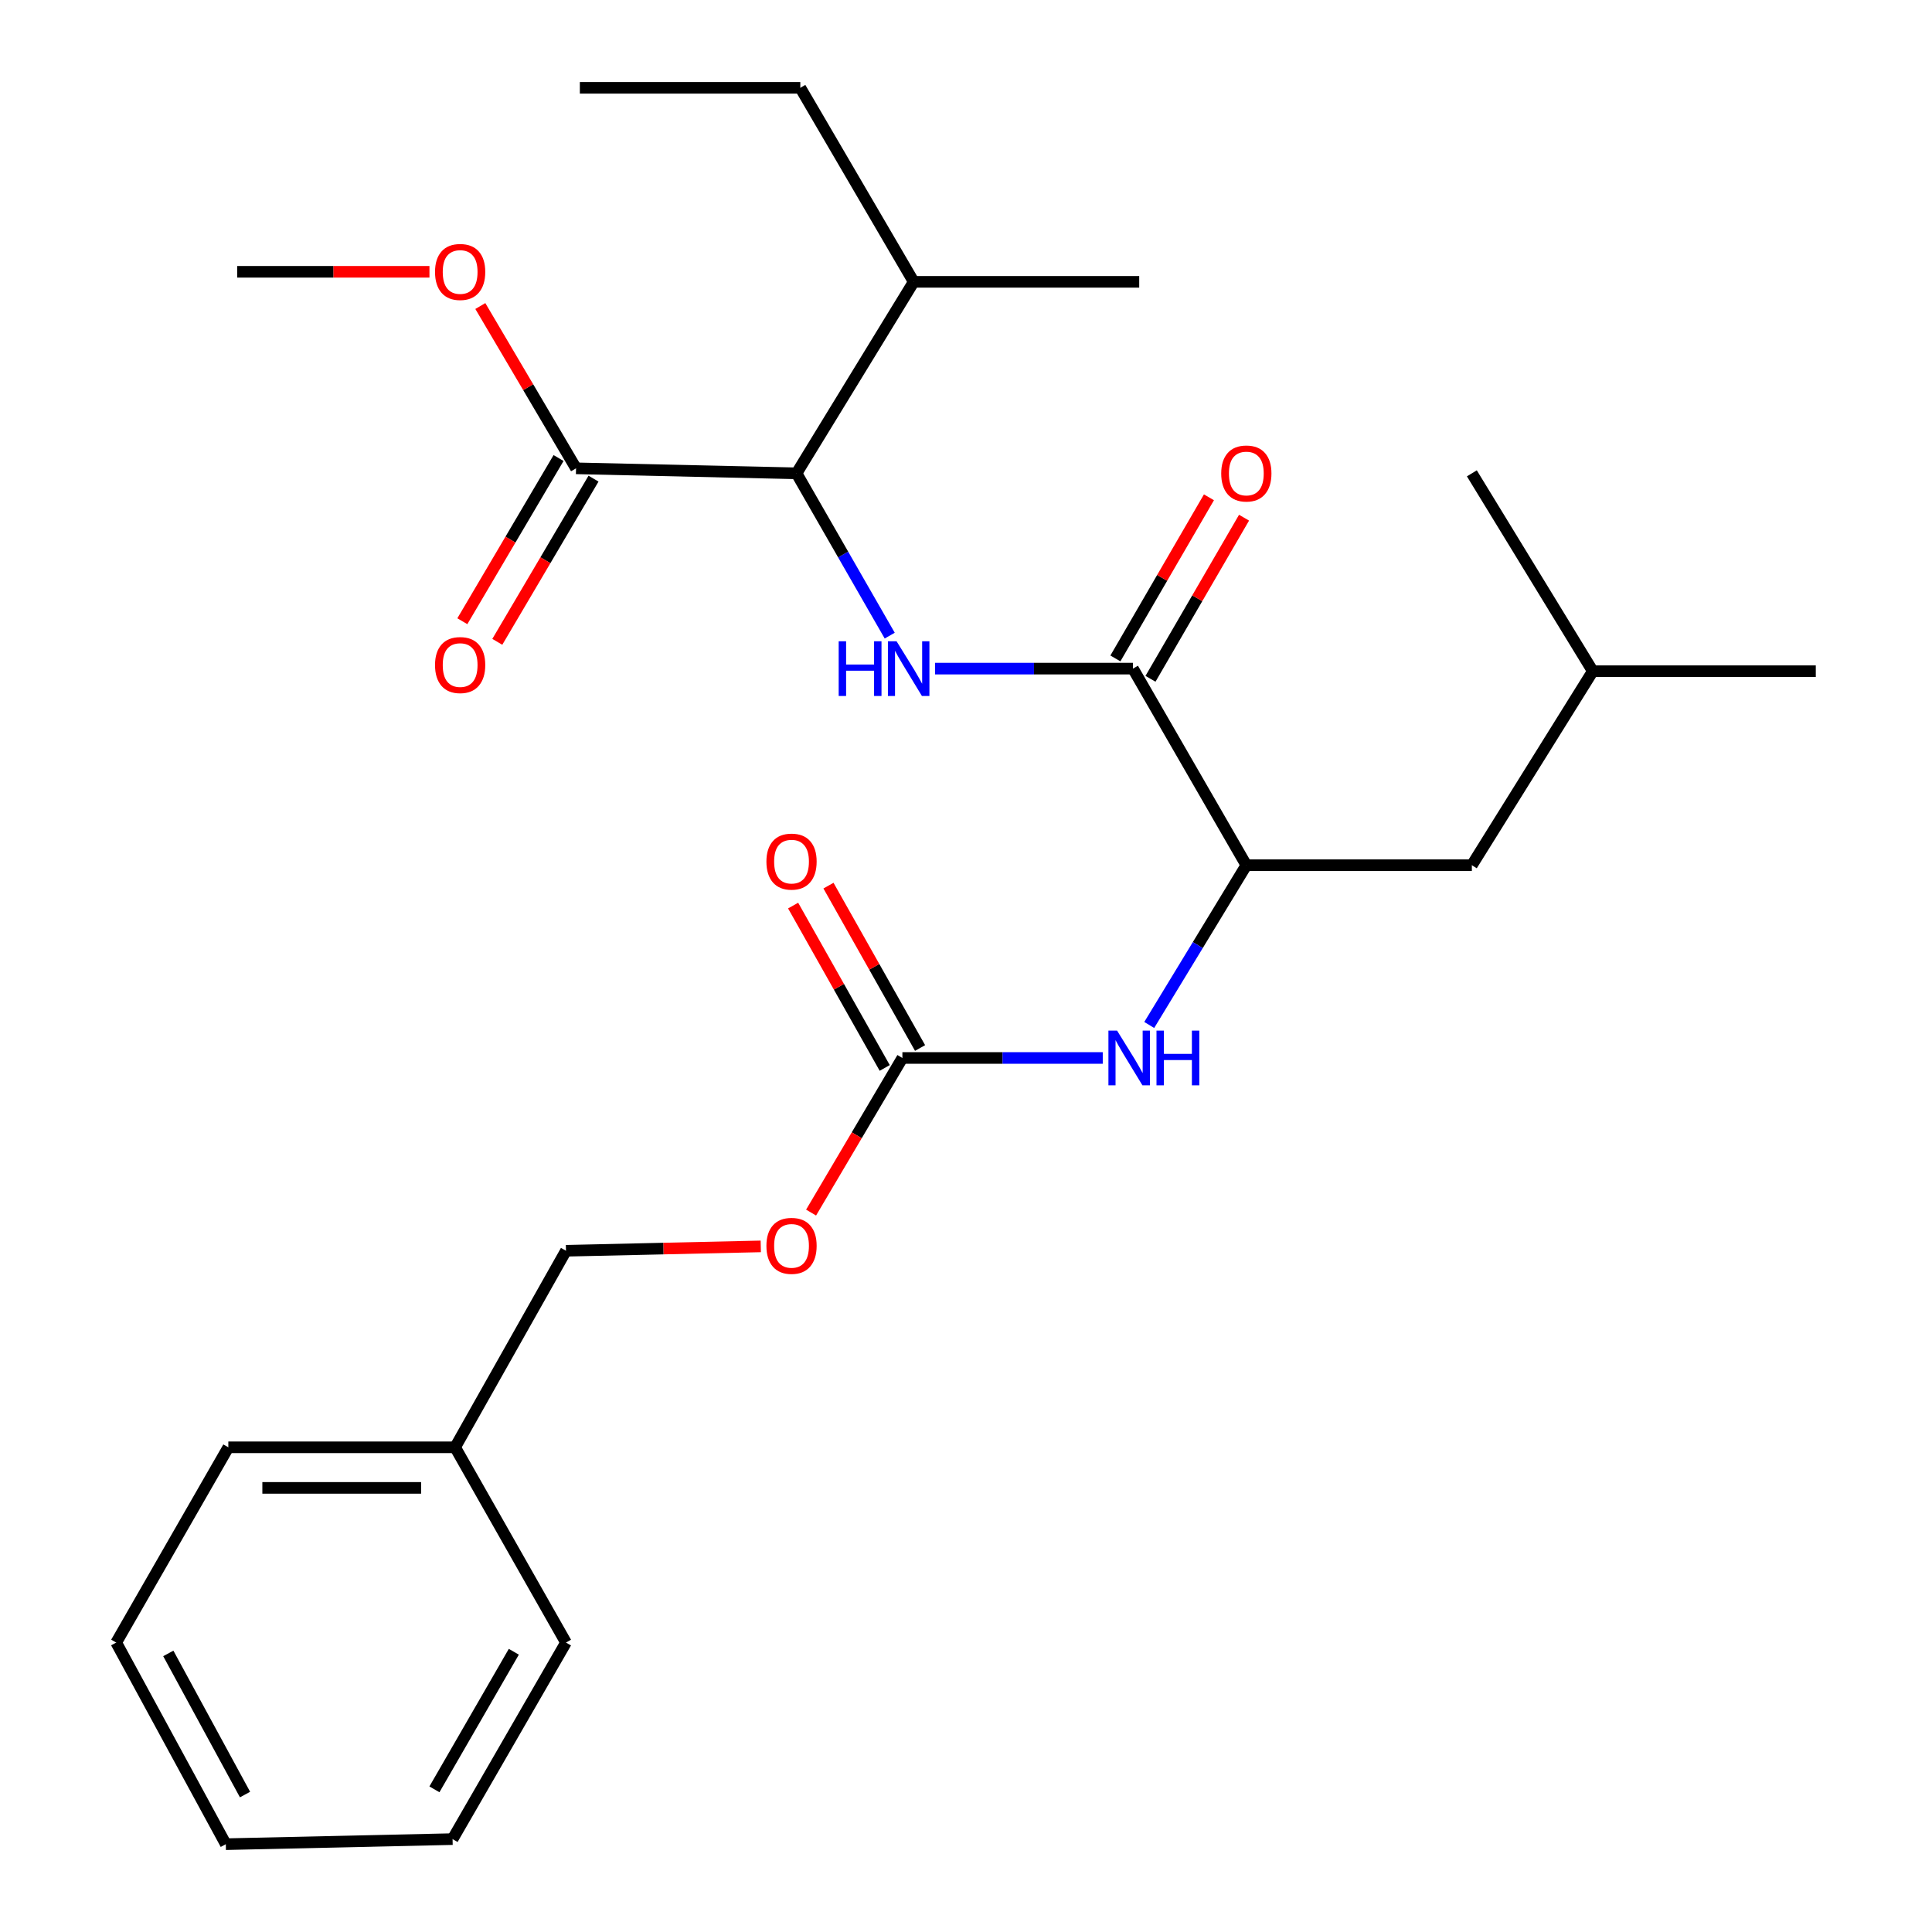 <?xml version='1.0' encoding='iso-8859-1'?>
<svg version='1.1' baseProfile='full'
              xmlns='http://www.w3.org/2000/svg'
                      xmlns:rdkit='http://www.rdkit.org/xml'
                      xmlns:xlink='http://www.w3.org/1999/xlink'
                  xml:space='preserve'
width='1000px' height='1000px' viewBox='0 0 1000 1000'>
<!-- END OF HEADER -->
<rect style='opacity:1.0;fill:#FFFFFF;stroke:none' width='1000' height='1000' x='0' y='0'> </rect>
<path class='bond-0' d='M 483.964,346.077 L 535.186,346.077' style='fill:none;fill-rule:evenodd;stroke:#0000FF;stroke-width:6px;stroke-linecap:butt;stroke-linejoin:miter;stroke-opacity:1' />
<path class='bond-0' d='M 535.186,346.077 L 586.409,346.077' style='fill:none;fill-rule:evenodd;stroke:#000000;stroke-width:6px;stroke-linecap:butt;stroke-linejoin:miter;stroke-opacity:1' />
<path class='bond-2' d='M 460.518,329.003 L 436.401,287' style='fill:none;fill-rule:evenodd;stroke:#0000FF;stroke-width:6px;stroke-linecap:butt;stroke-linejoin:miter;stroke-opacity:1' />
<path class='bond-2' d='M 436.401,287 L 412.284,244.998' style='fill:none;fill-rule:evenodd;stroke:#000000;stroke-width:6px;stroke-linecap:butt;stroke-linejoin:miter;stroke-opacity:1' />
<path class='bond-3' d='M 586.409,346.077 L 645.1,447.833' style='fill:none;fill-rule:evenodd;stroke:#000000;stroke-width:6px;stroke-linecap:butt;stroke-linejoin:miter;stroke-opacity:1' />
<path class='bond-6' d='M 595.492,351.351 L 619.704,309.653' style='fill:none;fill-rule:evenodd;stroke:#000000;stroke-width:6px;stroke-linecap:butt;stroke-linejoin:miter;stroke-opacity:1' />
<path class='bond-6' d='M 619.704,309.653 L 643.916,267.954' style='fill:none;fill-rule:evenodd;stroke:#FF0000;stroke-width:6px;stroke-linecap:butt;stroke-linejoin:miter;stroke-opacity:1' />
<path class='bond-6' d='M 577.326,340.803 L 601.538,299.104' style='fill:none;fill-rule:evenodd;stroke:#000000;stroke-width:6px;stroke-linecap:butt;stroke-linejoin:miter;stroke-opacity:1' />
<path class='bond-6' d='M 601.538,299.104 L 625.75,257.406' style='fill:none;fill-rule:evenodd;stroke:#FF0000;stroke-width:6px;stroke-linecap:butt;stroke-linejoin:miter;stroke-opacity:1' />
<path class='bond-1' d='M 467.077,547.604 L 518.931,547.604' style='fill:none;fill-rule:evenodd;stroke:#000000;stroke-width:6px;stroke-linecap:butt;stroke-linejoin:miter;stroke-opacity:1' />
<path class='bond-1' d='M 518.931,547.604 L 570.785,547.604' style='fill:none;fill-rule:evenodd;stroke:#0000FF;stroke-width:6px;stroke-linecap:butt;stroke-linejoin:miter;stroke-opacity:1' />
<path class='bond-7' d='M 476.226,542.443 L 452.52,500.423' style='fill:none;fill-rule:evenodd;stroke:#000000;stroke-width:6px;stroke-linecap:butt;stroke-linejoin:miter;stroke-opacity:1' />
<path class='bond-7' d='M 452.52,500.423 L 428.815,458.402' style='fill:none;fill-rule:evenodd;stroke:#FF0000;stroke-width:6px;stroke-linecap:butt;stroke-linejoin:miter;stroke-opacity:1' />
<path class='bond-7' d='M 457.929,552.765 L 434.224,510.745' style='fill:none;fill-rule:evenodd;stroke:#000000;stroke-width:6px;stroke-linecap:butt;stroke-linejoin:miter;stroke-opacity:1' />
<path class='bond-7' d='M 434.224,510.745 L 410.519,468.724' style='fill:none;fill-rule:evenodd;stroke:#FF0000;stroke-width:6px;stroke-linecap:butt;stroke-linejoin:miter;stroke-opacity:1' />
<path class='bond-9' d='M 467.077,547.604 L 443.447,587.618' style='fill:none;fill-rule:evenodd;stroke:#000000;stroke-width:6px;stroke-linecap:butt;stroke-linejoin:miter;stroke-opacity:1' />
<path class='bond-9' d='M 443.447,587.618 L 419.816,627.632' style='fill:none;fill-rule:evenodd;stroke:#FF0000;stroke-width:6px;stroke-linecap:butt;stroke-linejoin:miter;stroke-opacity:1' />
<path class='bond-5' d='M 412.284,244.998 L 298.157,242.407' style='fill:none;fill-rule:evenodd;stroke:#000000;stroke-width:6px;stroke-linecap:butt;stroke-linejoin:miter;stroke-opacity:1' />
<path class='bond-11' d='M 412.284,244.998 L 472.936,145.88' style='fill:none;fill-rule:evenodd;stroke:#000000;stroke-width:6px;stroke-linecap:butt;stroke-linejoin:miter;stroke-opacity:1' />
<path class='bond-4' d='M 645.1,447.833 L 619.97,489.179' style='fill:none;fill-rule:evenodd;stroke:#000000;stroke-width:6px;stroke-linecap:butt;stroke-linejoin:miter;stroke-opacity:1' />
<path class='bond-4' d='M 619.97,489.179 L 594.84,530.525' style='fill:none;fill-rule:evenodd;stroke:#0000FF;stroke-width:6px;stroke-linecap:butt;stroke-linejoin:miter;stroke-opacity:1' />
<path class='bond-10' d='M 645.1,447.833 L 761.829,447.833' style='fill:none;fill-rule:evenodd;stroke:#000000;stroke-width:6px;stroke-linecap:butt;stroke-linejoin:miter;stroke-opacity:1' />
<path class='bond-8' d='M 289.109,237.073 L 264.208,279.308' style='fill:none;fill-rule:evenodd;stroke:#000000;stroke-width:6px;stroke-linecap:butt;stroke-linejoin:miter;stroke-opacity:1' />
<path class='bond-8' d='M 264.208,279.308 L 239.306,321.544' style='fill:none;fill-rule:evenodd;stroke:#FF0000;stroke-width:6px;stroke-linecap:butt;stroke-linejoin:miter;stroke-opacity:1' />
<path class='bond-8' d='M 307.205,247.742 L 282.304,289.977' style='fill:none;fill-rule:evenodd;stroke:#000000;stroke-width:6px;stroke-linecap:butt;stroke-linejoin:miter;stroke-opacity:1' />
<path class='bond-8' d='M 282.304,289.977 L 257.402,332.213' style='fill:none;fill-rule:evenodd;stroke:#FF0000;stroke-width:6px;stroke-linecap:butt;stroke-linejoin:miter;stroke-opacity:1' />
<path class='bond-12' d='M 298.157,242.407 L 273.387,200.403' style='fill:none;fill-rule:evenodd;stroke:#000000;stroke-width:6px;stroke-linecap:butt;stroke-linejoin:miter;stroke-opacity:1' />
<path class='bond-12' d='M 273.387,200.403 L 248.616,158.399' style='fill:none;fill-rule:evenodd;stroke:#FF0000;stroke-width:6px;stroke-linecap:butt;stroke-linejoin:miter;stroke-opacity:1' />
<path class='bond-13' d='M 393.774,645.13 L 343.363,646.259' style='fill:none;fill-rule:evenodd;stroke:#FF0000;stroke-width:6px;stroke-linecap:butt;stroke-linejoin:miter;stroke-opacity:1' />
<path class='bond-13' d='M 343.363,646.259 L 292.952,647.388' style='fill:none;fill-rule:evenodd;stroke:#000000;stroke-width:6px;stroke-linecap:butt;stroke-linejoin:miter;stroke-opacity:1' />
<path class='bond-15' d='M 761.829,447.833 L 824.43,347.407' style='fill:none;fill-rule:evenodd;stroke:#000000;stroke-width:6px;stroke-linecap:butt;stroke-linejoin:miter;stroke-opacity:1' />
<path class='bond-16' d='M 472.936,145.88 L 414.245,45.455' style='fill:none;fill-rule:evenodd;stroke:#000000;stroke-width:6px;stroke-linecap:butt;stroke-linejoin:miter;stroke-opacity:1' />
<path class='bond-17' d='M 472.936,145.88 L 589.653,145.88' style='fill:none;fill-rule:evenodd;stroke:#000000;stroke-width:6px;stroke-linecap:butt;stroke-linejoin:miter;stroke-opacity:1' />
<path class='bond-18' d='M 222.285,140.686 L 172.523,140.686' style='fill:none;fill-rule:evenodd;stroke:#FF0000;stroke-width:6px;stroke-linecap:butt;stroke-linejoin:miter;stroke-opacity:1' />
<path class='bond-18' d='M 172.523,140.686 L 122.76,140.686' style='fill:none;fill-rule:evenodd;stroke:#000000;stroke-width:6px;stroke-linecap:butt;stroke-linejoin:miter;stroke-opacity:1' />
<path class='bond-14' d='M 292.952,647.388 L 235.568,749.12' style='fill:none;fill-rule:evenodd;stroke:#000000;stroke-width:6px;stroke-linecap:butt;stroke-linejoin:miter;stroke-opacity:1' />
<path class='bond-19' d='M 235.568,749.12 L 118.186,749.12' style='fill:none;fill-rule:evenodd;stroke:#000000;stroke-width:6px;stroke-linecap:butt;stroke-linejoin:miter;stroke-opacity:1' />
<path class='bond-19' d='M 217.961,770.127 L 135.793,770.127' style='fill:none;fill-rule:evenodd;stroke:#000000;stroke-width:6px;stroke-linecap:butt;stroke-linejoin:miter;stroke-opacity:1' />
<path class='bond-20' d='M 235.568,749.12 L 292.952,850.187' style='fill:none;fill-rule:evenodd;stroke:#000000;stroke-width:6px;stroke-linecap:butt;stroke-linejoin:miter;stroke-opacity:1' />
<path class='bond-21' d='M 824.43,347.407 L 761.829,244.998' style='fill:none;fill-rule:evenodd;stroke:#000000;stroke-width:6px;stroke-linecap:butt;stroke-linejoin:miter;stroke-opacity:1' />
<path class='bond-22' d='M 824.43,347.407 L 939.852,347.407' style='fill:none;fill-rule:evenodd;stroke:#000000;stroke-width:6px;stroke-linecap:butt;stroke-linejoin:miter;stroke-opacity:1' />
<path class='bond-23' d='M 414.245,45.455 L 300.13,45.455' style='fill:none;fill-rule:evenodd;stroke:#000000;stroke-width:6px;stroke-linecap:butt;stroke-linejoin:miter;stroke-opacity:1' />
<path class='bond-25' d='M 118.186,749.12 L 60.148,850.187' style='fill:none;fill-rule:evenodd;stroke:#000000;stroke-width:6px;stroke-linecap:butt;stroke-linejoin:miter;stroke-opacity:1' />
<path class='bond-24' d='M 292.952,850.187 L 234.249,951.92' style='fill:none;fill-rule:evenodd;stroke:#000000;stroke-width:6px;stroke-linecap:butt;stroke-linejoin:miter;stroke-opacity:1' />
<path class='bond-24' d='M 265.952,854.948 L 224.86,926.161' style='fill:none;fill-rule:evenodd;stroke:#000000;stroke-width:6px;stroke-linecap:butt;stroke-linejoin:miter;stroke-opacity:1' />
<path class='bond-26' d='M 234.249,951.92 L 116.878,954.545' style='fill:none;fill-rule:evenodd;stroke:#000000;stroke-width:6px;stroke-linecap:butt;stroke-linejoin:miter;stroke-opacity:1' />
<path class='bond-27' d='M 60.148,850.187 L 116.878,954.545' style='fill:none;fill-rule:evenodd;stroke:#000000;stroke-width:6px;stroke-linecap:butt;stroke-linejoin:miter;stroke-opacity:1' />
<path class='bond-27' d='M 87.114,855.808 L 126.825,928.859' style='fill:none;fill-rule:evenodd;stroke:#000000;stroke-width:6px;stroke-linecap:butt;stroke-linejoin:miter;stroke-opacity:1' />
<path  class='atom-0' d='M 434.102 331.917
L 437.942 331.917
L 437.942 343.957
L 452.422 343.957
L 452.422 331.917
L 456.262 331.917
L 456.262 360.237
L 452.422 360.237
L 452.422 347.157
L 437.942 347.157
L 437.942 360.237
L 434.102 360.237
L 434.102 331.917
' fill='#0000FF'/>
<path  class='atom-0' d='M 464.062 331.917
L 473.342 346.917
Q 474.262 348.397, 475.742 351.077
Q 477.222 353.757, 477.302 353.917
L 477.302 331.917
L 481.062 331.917
L 481.062 360.237
L 477.182 360.237
L 467.222 343.837
Q 466.062 341.917, 464.822 339.717
Q 463.622 337.517, 463.262 336.837
L 463.262 360.237
L 459.582 360.237
L 459.582 331.917
L 464.062 331.917
' fill='#0000FF'/>
<path  class='atom-5' d='M 578.2 533.444
L 587.48 548.444
Q 588.4 549.924, 589.88 552.604
Q 591.36 555.284, 591.44 555.444
L 591.44 533.444
L 595.2 533.444
L 595.2 561.764
L 591.32 561.764
L 581.36 545.364
Q 580.2 543.444, 578.96 541.244
Q 577.76 539.044, 577.4 538.364
L 577.4 561.764
L 573.72 561.764
L 573.72 533.444
L 578.2 533.444
' fill='#0000FF'/>
<path  class='atom-5' d='M 598.6 533.444
L 602.44 533.444
L 602.44 545.484
L 616.92 545.484
L 616.92 533.444
L 620.76 533.444
L 620.76 561.764
L 616.92 561.764
L 616.92 548.684
L 602.44 548.684
L 602.44 561.764
L 598.6 561.764
L 598.6 533.444
' fill='#0000FF'/>
<path  class='atom-7' d='M 632.1 245.078
Q 632.1 238.278, 635.46 234.478
Q 638.82 230.678, 645.1 230.678
Q 651.38 230.678, 654.74 234.478
Q 658.1 238.278, 658.1 245.078
Q 658.1 251.958, 654.7 255.878
Q 651.3 259.758, 645.1 259.758
Q 638.86 259.758, 635.46 255.878
Q 632.1 251.998, 632.1 245.078
M 645.1 256.558
Q 649.42 256.558, 651.74 253.678
Q 654.1 250.758, 654.1 245.078
Q 654.1 239.518, 651.74 236.718
Q 649.42 233.878, 645.1 233.878
Q 640.78 233.878, 638.42 236.678
Q 636.1 239.478, 636.1 245.078
Q 636.1 250.798, 638.42 253.678
Q 640.78 256.558, 645.1 256.558
' fill='#FF0000'/>
<path  class='atom-8' d='M 396.693 445.964
Q 396.693 439.164, 400.053 435.364
Q 403.413 431.564, 409.693 431.564
Q 415.973 431.564, 419.333 435.364
Q 422.693 439.164, 422.693 445.964
Q 422.693 452.844, 419.293 456.764
Q 415.893 460.644, 409.693 460.644
Q 403.453 460.644, 400.053 456.764
Q 396.693 452.884, 396.693 445.964
M 409.693 457.444
Q 414.013 457.444, 416.333 454.564
Q 418.693 451.644, 418.693 445.964
Q 418.693 440.404, 416.333 437.604
Q 414.013 434.764, 409.693 434.764
Q 405.373 434.764, 403.013 437.564
Q 400.693 440.364, 400.693 445.964
Q 400.693 451.684, 403.013 454.564
Q 405.373 457.444, 409.693 457.444
' fill='#FF0000'/>
<path  class='atom-9' d='M 225.171 344.231
Q 225.171 337.431, 228.531 333.631
Q 231.891 329.831, 238.171 329.831
Q 244.451 329.831, 247.811 333.631
Q 251.171 337.431, 251.171 344.231
Q 251.171 351.111, 247.771 355.031
Q 244.371 358.911, 238.171 358.911
Q 231.931 358.911, 228.531 355.031
Q 225.171 351.151, 225.171 344.231
M 238.171 355.711
Q 242.491 355.711, 244.811 352.831
Q 247.171 349.911, 247.171 344.231
Q 247.171 338.671, 244.811 335.871
Q 242.491 333.031, 238.171 333.031
Q 233.851 333.031, 231.491 335.831
Q 229.171 338.631, 229.171 344.231
Q 229.171 349.951, 231.491 352.831
Q 233.851 355.711, 238.171 355.711
' fill='#FF0000'/>
<path  class='atom-10' d='M 396.693 644.853
Q 396.693 638.053, 400.053 634.253
Q 403.413 630.453, 409.693 630.453
Q 415.973 630.453, 419.333 634.253
Q 422.693 638.053, 422.693 644.853
Q 422.693 651.733, 419.293 655.653
Q 415.893 659.533, 409.693 659.533
Q 403.453 659.533, 400.053 655.653
Q 396.693 651.773, 396.693 644.853
M 409.693 656.333
Q 414.013 656.333, 416.333 653.453
Q 418.693 650.533, 418.693 644.853
Q 418.693 639.293, 416.333 636.493
Q 414.013 633.653, 409.693 633.653
Q 405.373 633.653, 403.013 636.453
Q 400.693 639.253, 400.693 644.853
Q 400.693 650.573, 403.013 653.453
Q 405.373 656.333, 409.693 656.333
' fill='#FF0000'/>
<path  class='atom-13' d='M 225.171 140.766
Q 225.171 133.966, 228.531 130.166
Q 231.891 126.366, 238.171 126.366
Q 244.451 126.366, 247.811 130.166
Q 251.171 133.966, 251.171 140.766
Q 251.171 147.646, 247.771 151.566
Q 244.371 155.446, 238.171 155.446
Q 231.931 155.446, 228.531 151.566
Q 225.171 147.686, 225.171 140.766
M 238.171 152.246
Q 242.491 152.246, 244.811 149.366
Q 247.171 146.446, 247.171 140.766
Q 247.171 135.206, 244.811 132.406
Q 242.491 129.566, 238.171 129.566
Q 233.851 129.566, 231.491 132.366
Q 229.171 135.166, 229.171 140.766
Q 229.171 146.486, 231.491 149.366
Q 233.851 152.246, 238.171 152.246
' fill='#FF0000'/>
</svg>
